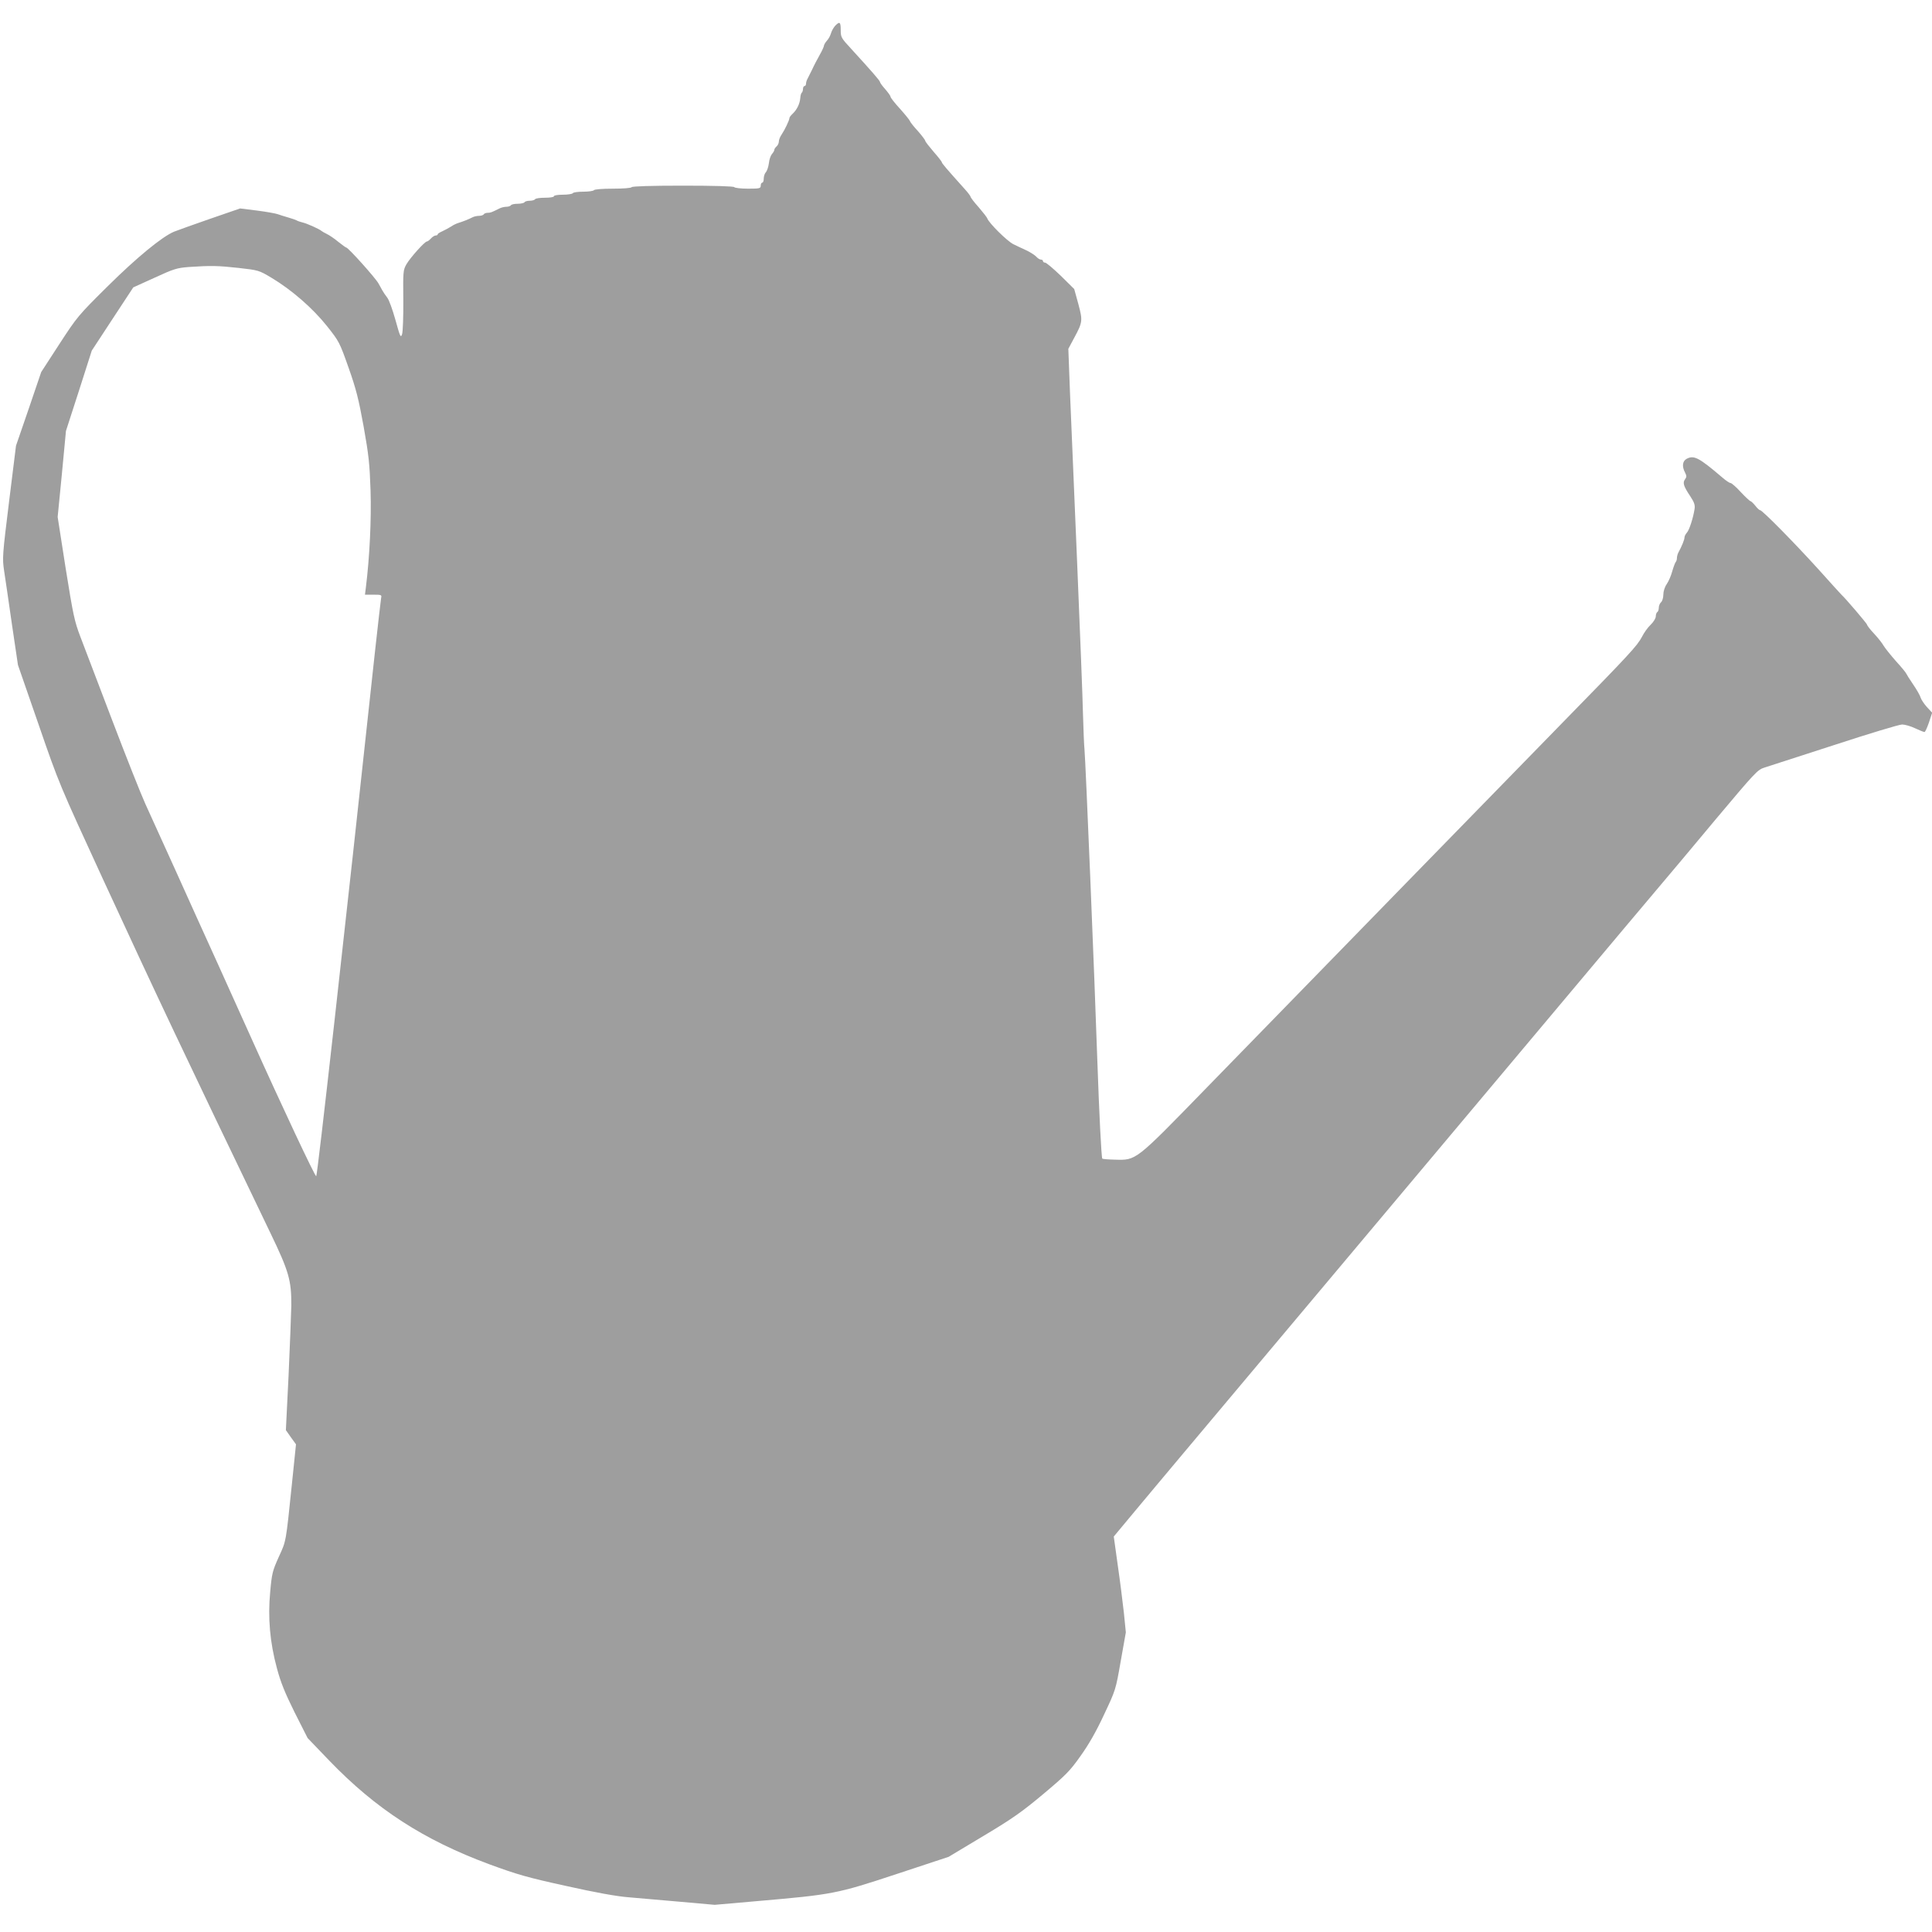 <?xml version="1.0" standalone="no"?>
<!DOCTYPE svg PUBLIC "-//W3C//DTD SVG 20010904//EN"
 "http://www.w3.org/TR/2001/REC-SVG-20010904/DTD/svg10.dtd">
<svg version="1.0" xmlns="http://www.w3.org/2000/svg"
 width="1280pt" height="1280pt" viewBox="0 0 1280 1280"
 preserveAspectRatio="xMidYMid meet">
<g transform="translate(0,1280) scale(0.1,-0.1)"
fill="#9e9e9e" stroke="none">
<path d="M5532 12628 c-11 -13 -23 -35 -27 -50 -4 -14 -15 -35 -26 -47 -10
-11 -19 -26 -20 -33 0 -7 -13 -35 -29 -63 -15 -27 -38 -70 -49 -95 -12 -25
-26 -53 -31 -62 -6 -10 -10 -25 -10 -33 0 -8 -4 -15 -10 -15 -5 0 -10 -9 -10
-19 0 -11 -4 -22 -8 -25 -4 -2 -9 -19 -10 -36 -3 -38 -23 -78 -51 -104 -12
-11 -21 -23 -21 -29 0 -13 -31 -78 -52 -109 -10 -14 -18 -35 -18 -46 0 -11 -7
-25 -15 -32 -8 -7 -15 -17 -15 -23 0 -6 -7 -18 -16 -28 -8 -9 -18 -37 -20 -61
-3 -23 -12 -50 -20 -59 -8 -8 -14 -28 -14 -42 0 -15 -4 -27 -10 -27 -5 0 -10
-9 -10 -20 0 -18 -7 -20 -84 -20 -47 0 -88 5 -91 10 -4 6 -128 10 -340 10
-212 0 -336 -4 -340 -10 -4 -6 -57 -10 -125 -10 -68 0 -121 -4 -125 -10 -3 -5
-35 -10 -70 -10 -35 0 -67 -4 -70 -10 -3 -5 -33 -10 -66 -10 -33 0 -59 -4 -59
-10 0 -6 -26 -10 -59 -10 -33 0 -63 -4 -66 -10 -3 -5 -19 -10 -35 -10 -16 0
-32 -4 -35 -10 -3 -5 -24 -10 -45 -10 -21 0 -42 -4 -45 -10 -3 -5 -17 -10 -31
-10 -13 0 -34 -5 -47 -12 -48 -24 -57 -28 -76 -28 -11 0 -23 -4 -26 -10 -3 -5
-17 -10 -31 -10 -13 0 -32 -4 -42 -9 -29 -15 -66 -29 -92 -37 -14 -4 -36 -14
-50 -24 -14 -9 -40 -23 -57 -31 -18 -8 -33 -17 -33 -21 0 -5 -6 -8 -13 -8 -8
0 -22 -9 -32 -20 -10 -11 -22 -20 -27 -20 -14 0 -111 -108 -136 -152 -21 -38
-22 -48 -20 -236 1 -108 -3 -210 -8 -226 -9 -27 -13 -18 -44 94 -19 68 -43
135 -55 149 -11 14 -26 36 -33 49 -6 12 -18 32 -25 45 -20 36 -200 237 -213
237 -3 0 -27 17 -53 38 -25 21 -59 44 -76 52 -16 8 -32 17 -35 20 -11 11 -97
50 -125 56 -16 4 -34 10 -40 14 -5 3 -30 12 -55 19 -25 7 -56 17 -70 22 -14 5
-75 16 -137 24 l-112 14 -203 -70 c-112 -39 -218 -77 -235 -84 -79 -33 -246
-170 -439 -361 -197 -195 -203 -203 -321 -384 l-120 -185 -83 -244 -84 -244
-46 -371 c-44 -355 -45 -375 -33 -456 7 -47 31 -207 52 -356 l40 -270 137
-395 c135 -392 138 -397 424 -1019 354 -768 543 -1167 1112 -2350 122 -253
139 -313 138 -480 -1 -52 -9 -259 -18 -460 l-18 -365 33 -47 34 -47 -26 -253
c-42 -405 -38 -383 -88 -493 -42 -93 -46 -110 -57 -233 -16 -170 -2 -333 45
-506 25 -93 52 -160 117 -291 l86 -170 143 -149 c310 -322 626 -526 1060 -687
188 -69 254 -88 510 -144 192 -43 335 -69 414 -75 66 -6 221 -19 345 -30 l225
-20 285 25 c497 43 524 48 920 179 l345 114 230 138 c194 116 256 160 397 278
149 125 177 153 246 251 54 75 104 162 156 274 77 163 78 165 111 355 l34 191
-13 130 c-8 72 -26 215 -41 318 l-26 187 144 173 c79 94 215 258 303 362 88
105 762 908 1499 1785 1670 1989 1583 1886 1685 2006 47 55 208 247 358 427
257 306 276 327 320 341 26 8 234 76 464 150 229 75 431 136 450 136 18 0 57
-11 86 -25 30 -14 58 -25 62 -25 5 0 18 29 30 64 l21 64 -35 38 c-19 21 -37
49 -41 61 -3 13 -25 52 -49 87 -24 35 -45 69 -47 74 -2 6 -33 44 -69 83 -35
40 -71 85 -80 100 -8 15 -36 51 -62 79 -27 28 -48 56 -48 61 0 7 -145 177
-170 199 -3 3 -73 79 -154 170 -156 172 -370 390 -385 390 -5 0 -19 13 -32 30
-13 16 -28 30 -32 30 -4 0 -33 27 -64 60 -30 33 -61 60 -68 60 -7 0 -32 17
-56 38 -154 131 -186 148 -235 122 -27 -15 -32 -50 -10 -91 11 -22 11 -29 0
-44 -17 -23 -11 -45 34 -112 27 -41 33 -59 29 -85 -9 -59 -35 -140 -51 -157
-9 -10 -16 -24 -16 -33 0 -14 -18 -58 -41 -100 -5 -10 -9 -26 -9 -36 0 -10 -4
-22 -9 -27 -4 -6 -14 -32 -22 -60 -7 -27 -23 -65 -36 -84 -14 -20 -23 -49 -23
-71 0 -21 -7 -43 -15 -50 -8 -7 -15 -23 -15 -36 0 -12 -4 -26 -10 -29 -5 -3
-10 -16 -10 -29 0 -12 -15 -37 -34 -55 -19 -18 -44 -53 -57 -79 -32 -61 -80
-113 -529 -572 -388 -398 -1605 -1645 -2364 -2425 -467 -480 -457 -472 -600
-468 -43 1 -81 4 -83 7 -6 6 -21 306 -32 626 -20 595 -79 2016 -86 2085 -3 28
-7 133 -10 235 -2 102 -20 556 -39 1010 -19 454 -40 956 -47 1117 l-11 292 39
73 c56 104 57 113 27 225 l-27 98 -89 88 c-50 48 -96 87 -104 87 -8 0 -14 5
-14 10 0 6 -6 10 -13 10 -8 0 -21 8 -31 19 -9 10 -37 28 -61 40 -25 11 -66 31
-91 43 -41 20 -162 140 -173 171 -2 7 -28 40 -57 74 -30 33 -54 65 -54 70 0 4
-17 27 -38 50 -123 137 -152 171 -152 178 0 4 -25 36 -55 70 -30 35 -55 67
-55 72 0 5 -22 34 -48 64 -27 29 -51 59 -53 66 -2 7 -32 44 -66 82 -35 38 -63
74 -63 80 0 6 -16 28 -35 50 -19 21 -35 43 -35 48 0 8 -53 69 -192 221 -65 70
-68 76 -68 123 0 55 -7 59 -38 27z m-3952 -1603 c133 -15 136 -16 218 -65 134
-80 274 -202 368 -320 81 -102 84 -108 143 -275 50 -141 67 -208 100 -390 34
-190 40 -248 46 -425 6 -189 -6 -441 -31 -642 l-6 -48 56 0 c53 0 56 -1 51
-22 -2 -13 -21 -174 -41 -358 -201 -1864 -381 -3471 -389 -3473 -8 -2 -227
463 -434 924 -41 90 -138 306 -216 479 -79 173 -207 457 -285 630 -78 173
-167 369 -197 434 -30 66 -129 316 -220 555 -91 240 -186 488 -210 551 -40
105 -48 144 -98 455 l-53 340 28 285 27 285 86 266 85 266 137 209 138 210
141 64 c128 59 149 65 226 71 149 10 192 9 330 -6z"/>
</g>
</svg>
